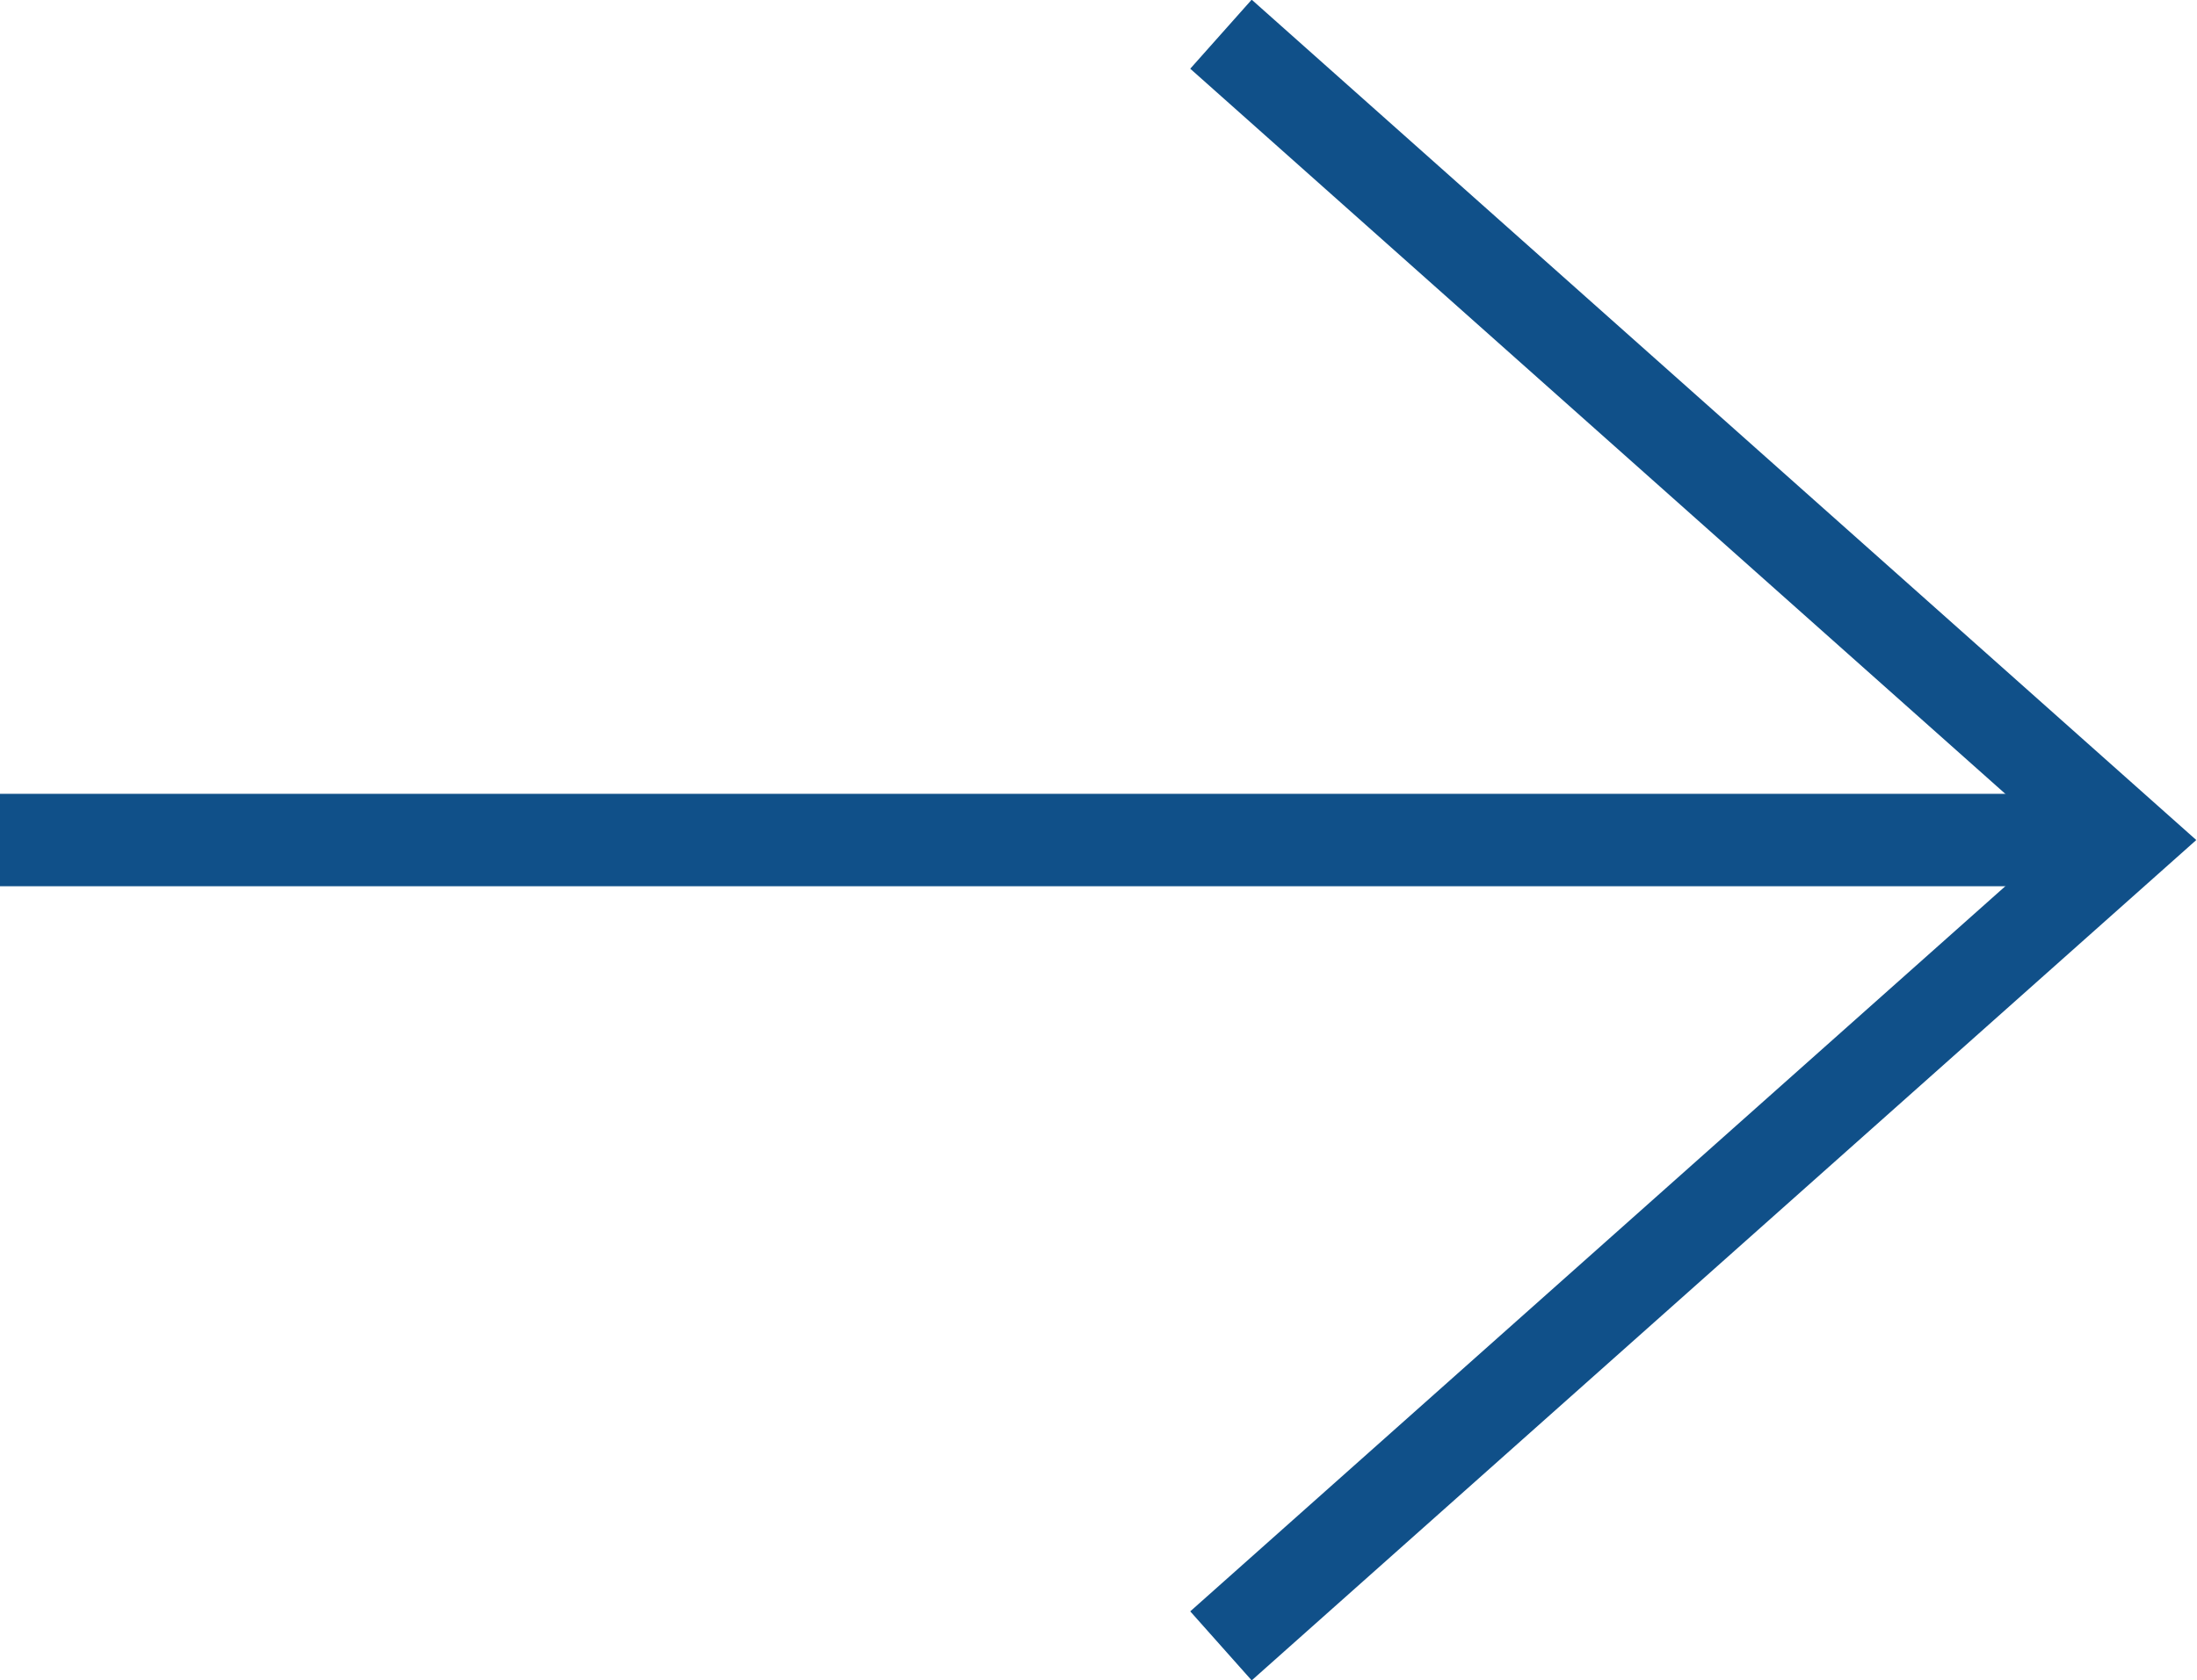 <?xml version="1.0" encoding="UTF-8"?>
<svg id="_レイヤー_1" data-name="レイヤー 1" xmlns="http://www.w3.org/2000/svg" viewBox="0 0 23.77 18.18">
  <defs>
    <style>
      .cls-1 {
        fill: none;
        stroke: #105089;
        stroke-miterlimit: 10;
      }
    </style>
  </defs>
  <line class="cls-1" y1="9.09" x2="22.63" y2="9.09"/>
  <polyline class="cls-1" points="13.21 .37 23.01 9.09 13.21 17.81"/>
</svg>